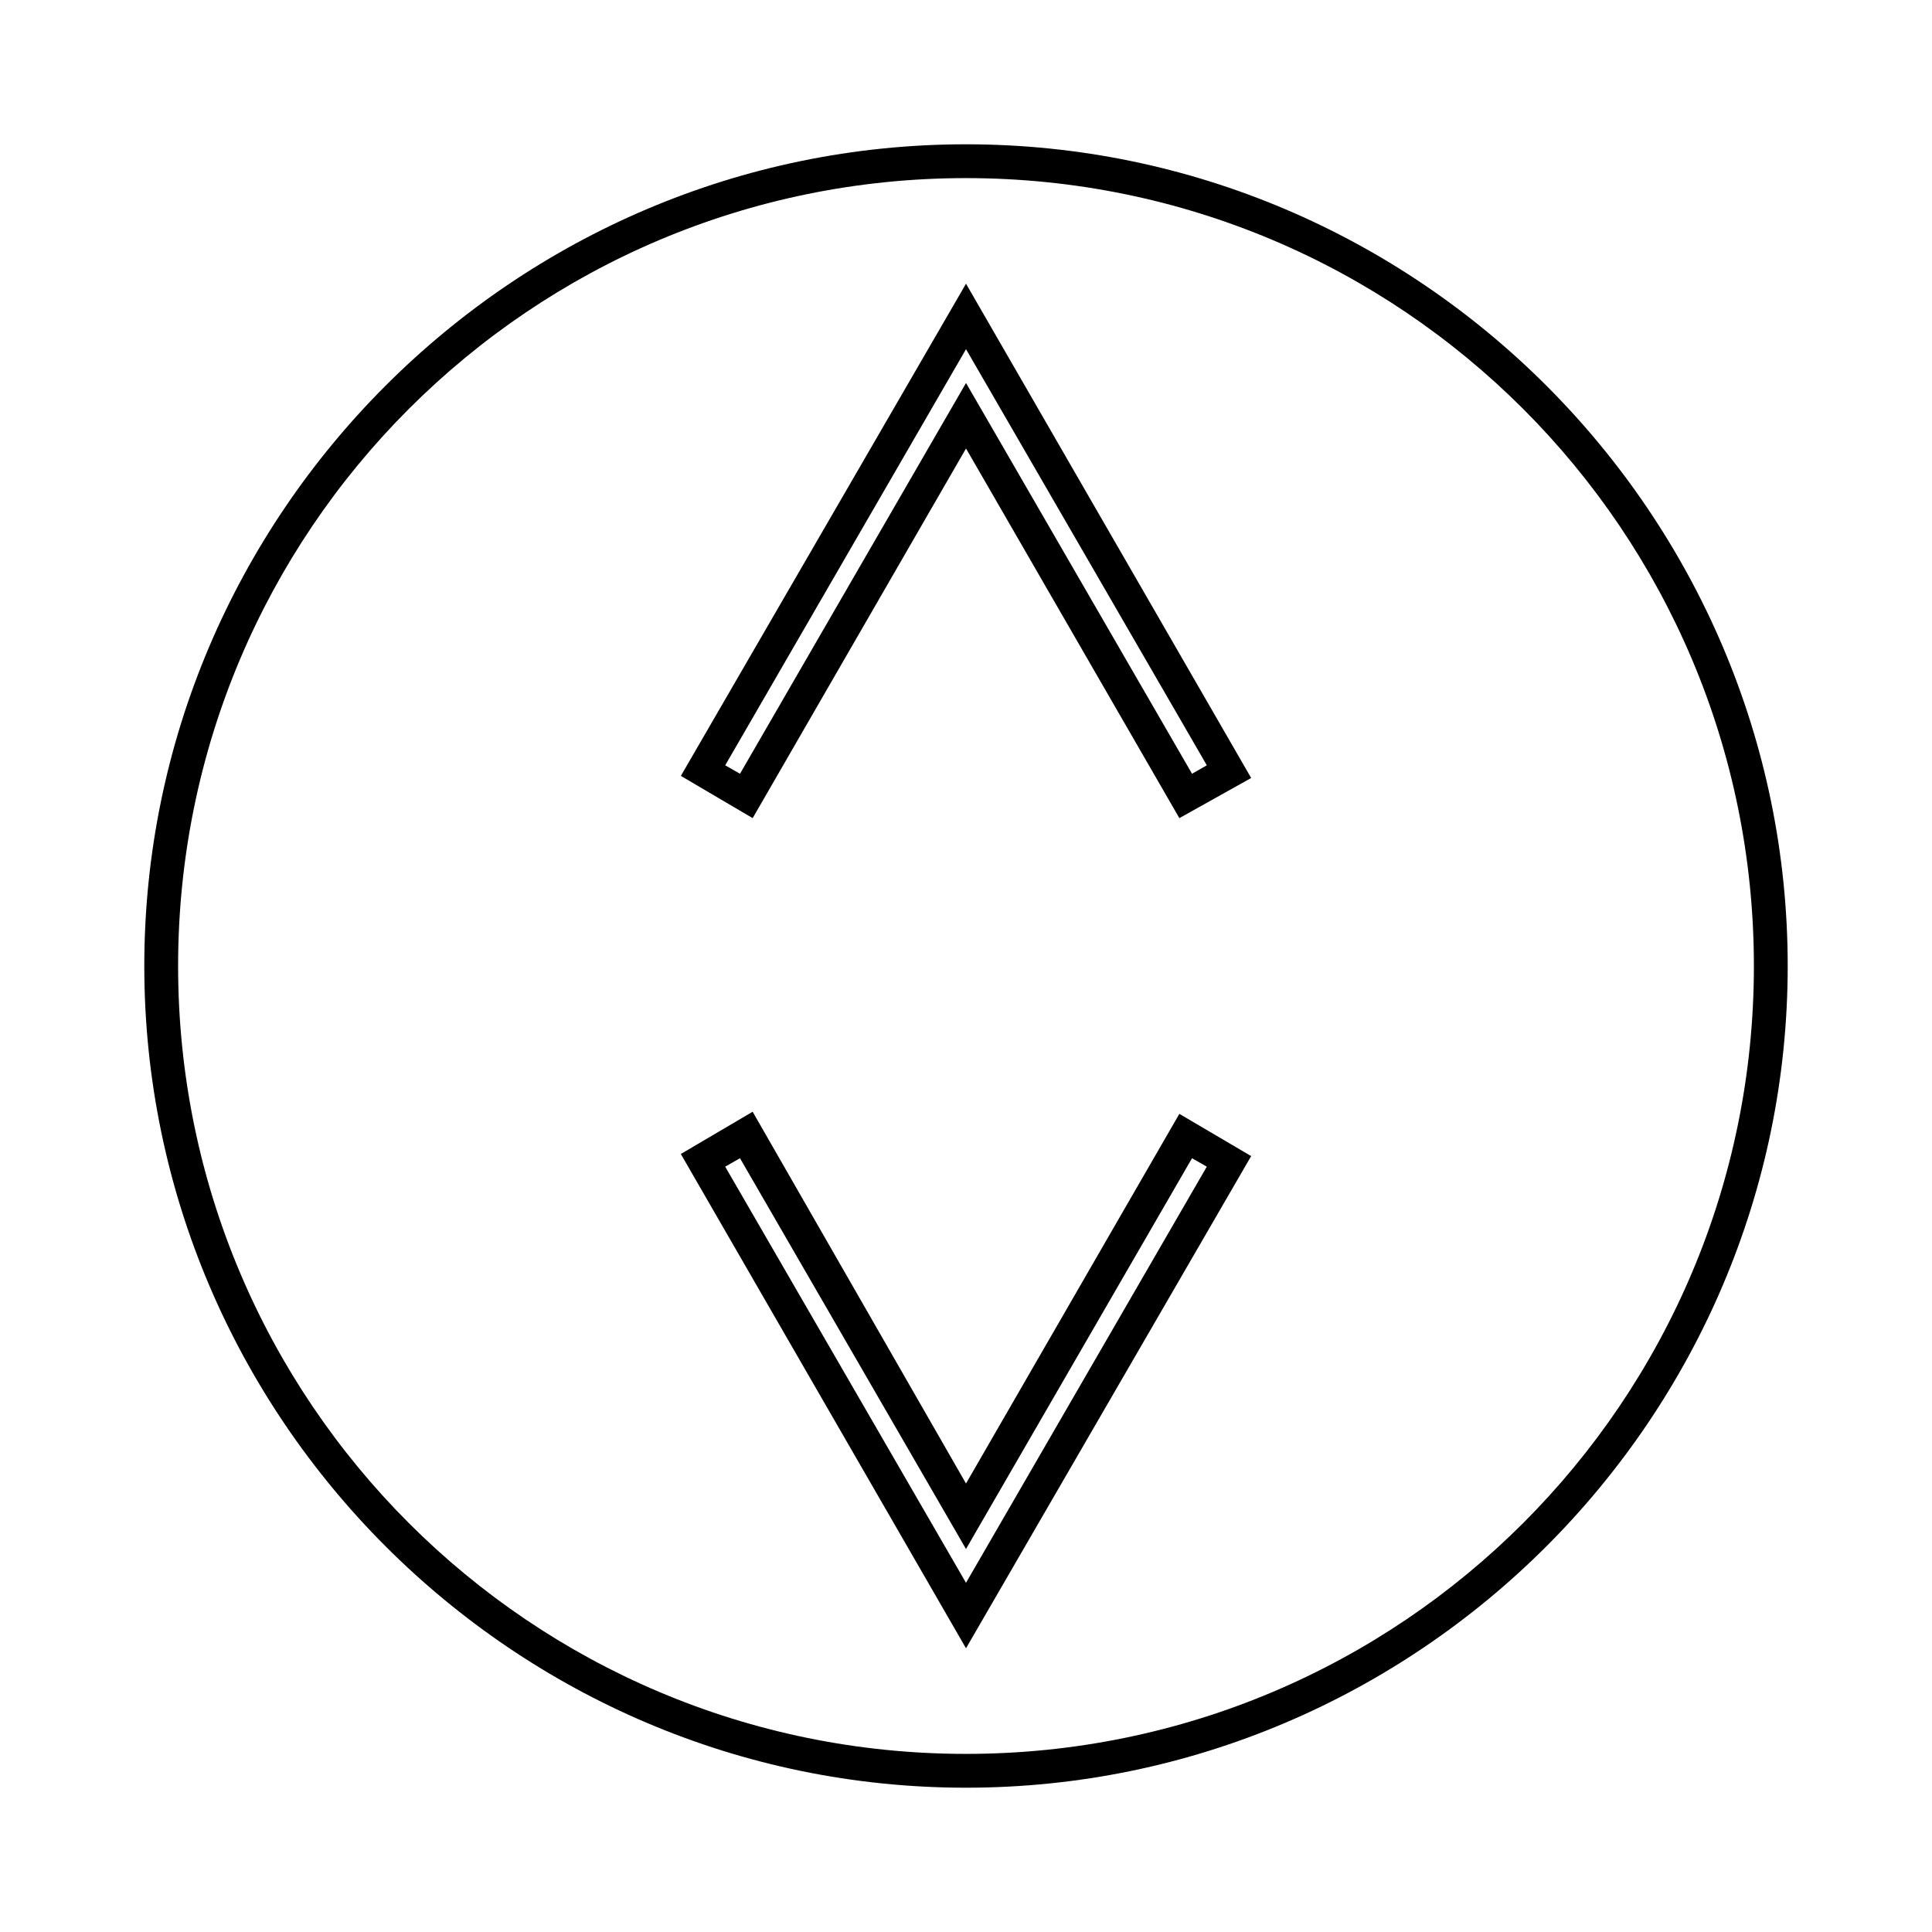<?xml version="1.0" encoding="UTF-8"?>
<!-- Uploaded to: SVG Repo, www.svgrepo.com, Generator: SVG Repo Mixer Tools -->
<svg fill="#000000" width="800px" height="800px" version="1.1" viewBox="144 144 512 512" xmlns="http://www.w3.org/2000/svg">
 <path d="m400 617.76c-119.8 0-217.76-97.965-217.76-217.76 0-119.8 97.961-217.76 217.76-217.76 119.79 0 217.76 97.961 217.76 217.76 0 119.79-97.965 217.76-217.76 217.76zm0-426.56c-115.32 0-208.8 93.484-208.8 208.8s93.484 208.8 208.8 208.8 208.8-93.484 208.8-208.8-93.484-208.8-208.8-208.8zm0 389.61-75.574-130.99 19.031-11.195 56.543 98.523 56.539-97.965 19.031 11.195zm-63.816-127.63 63.816 110.28 63.816-110.28-3.918-2.238-59.898 103.56-59.898-103.56zm120.36-92.367-56.539-97.961-56.539 97.961-19.031-11.195 75.57-130.43 75.57 130.99zm-56.539-115.32 59.898 103.56 3.918-2.238-63.816-110.28-63.816 110.28 3.918 2.238z"/>
</svg>